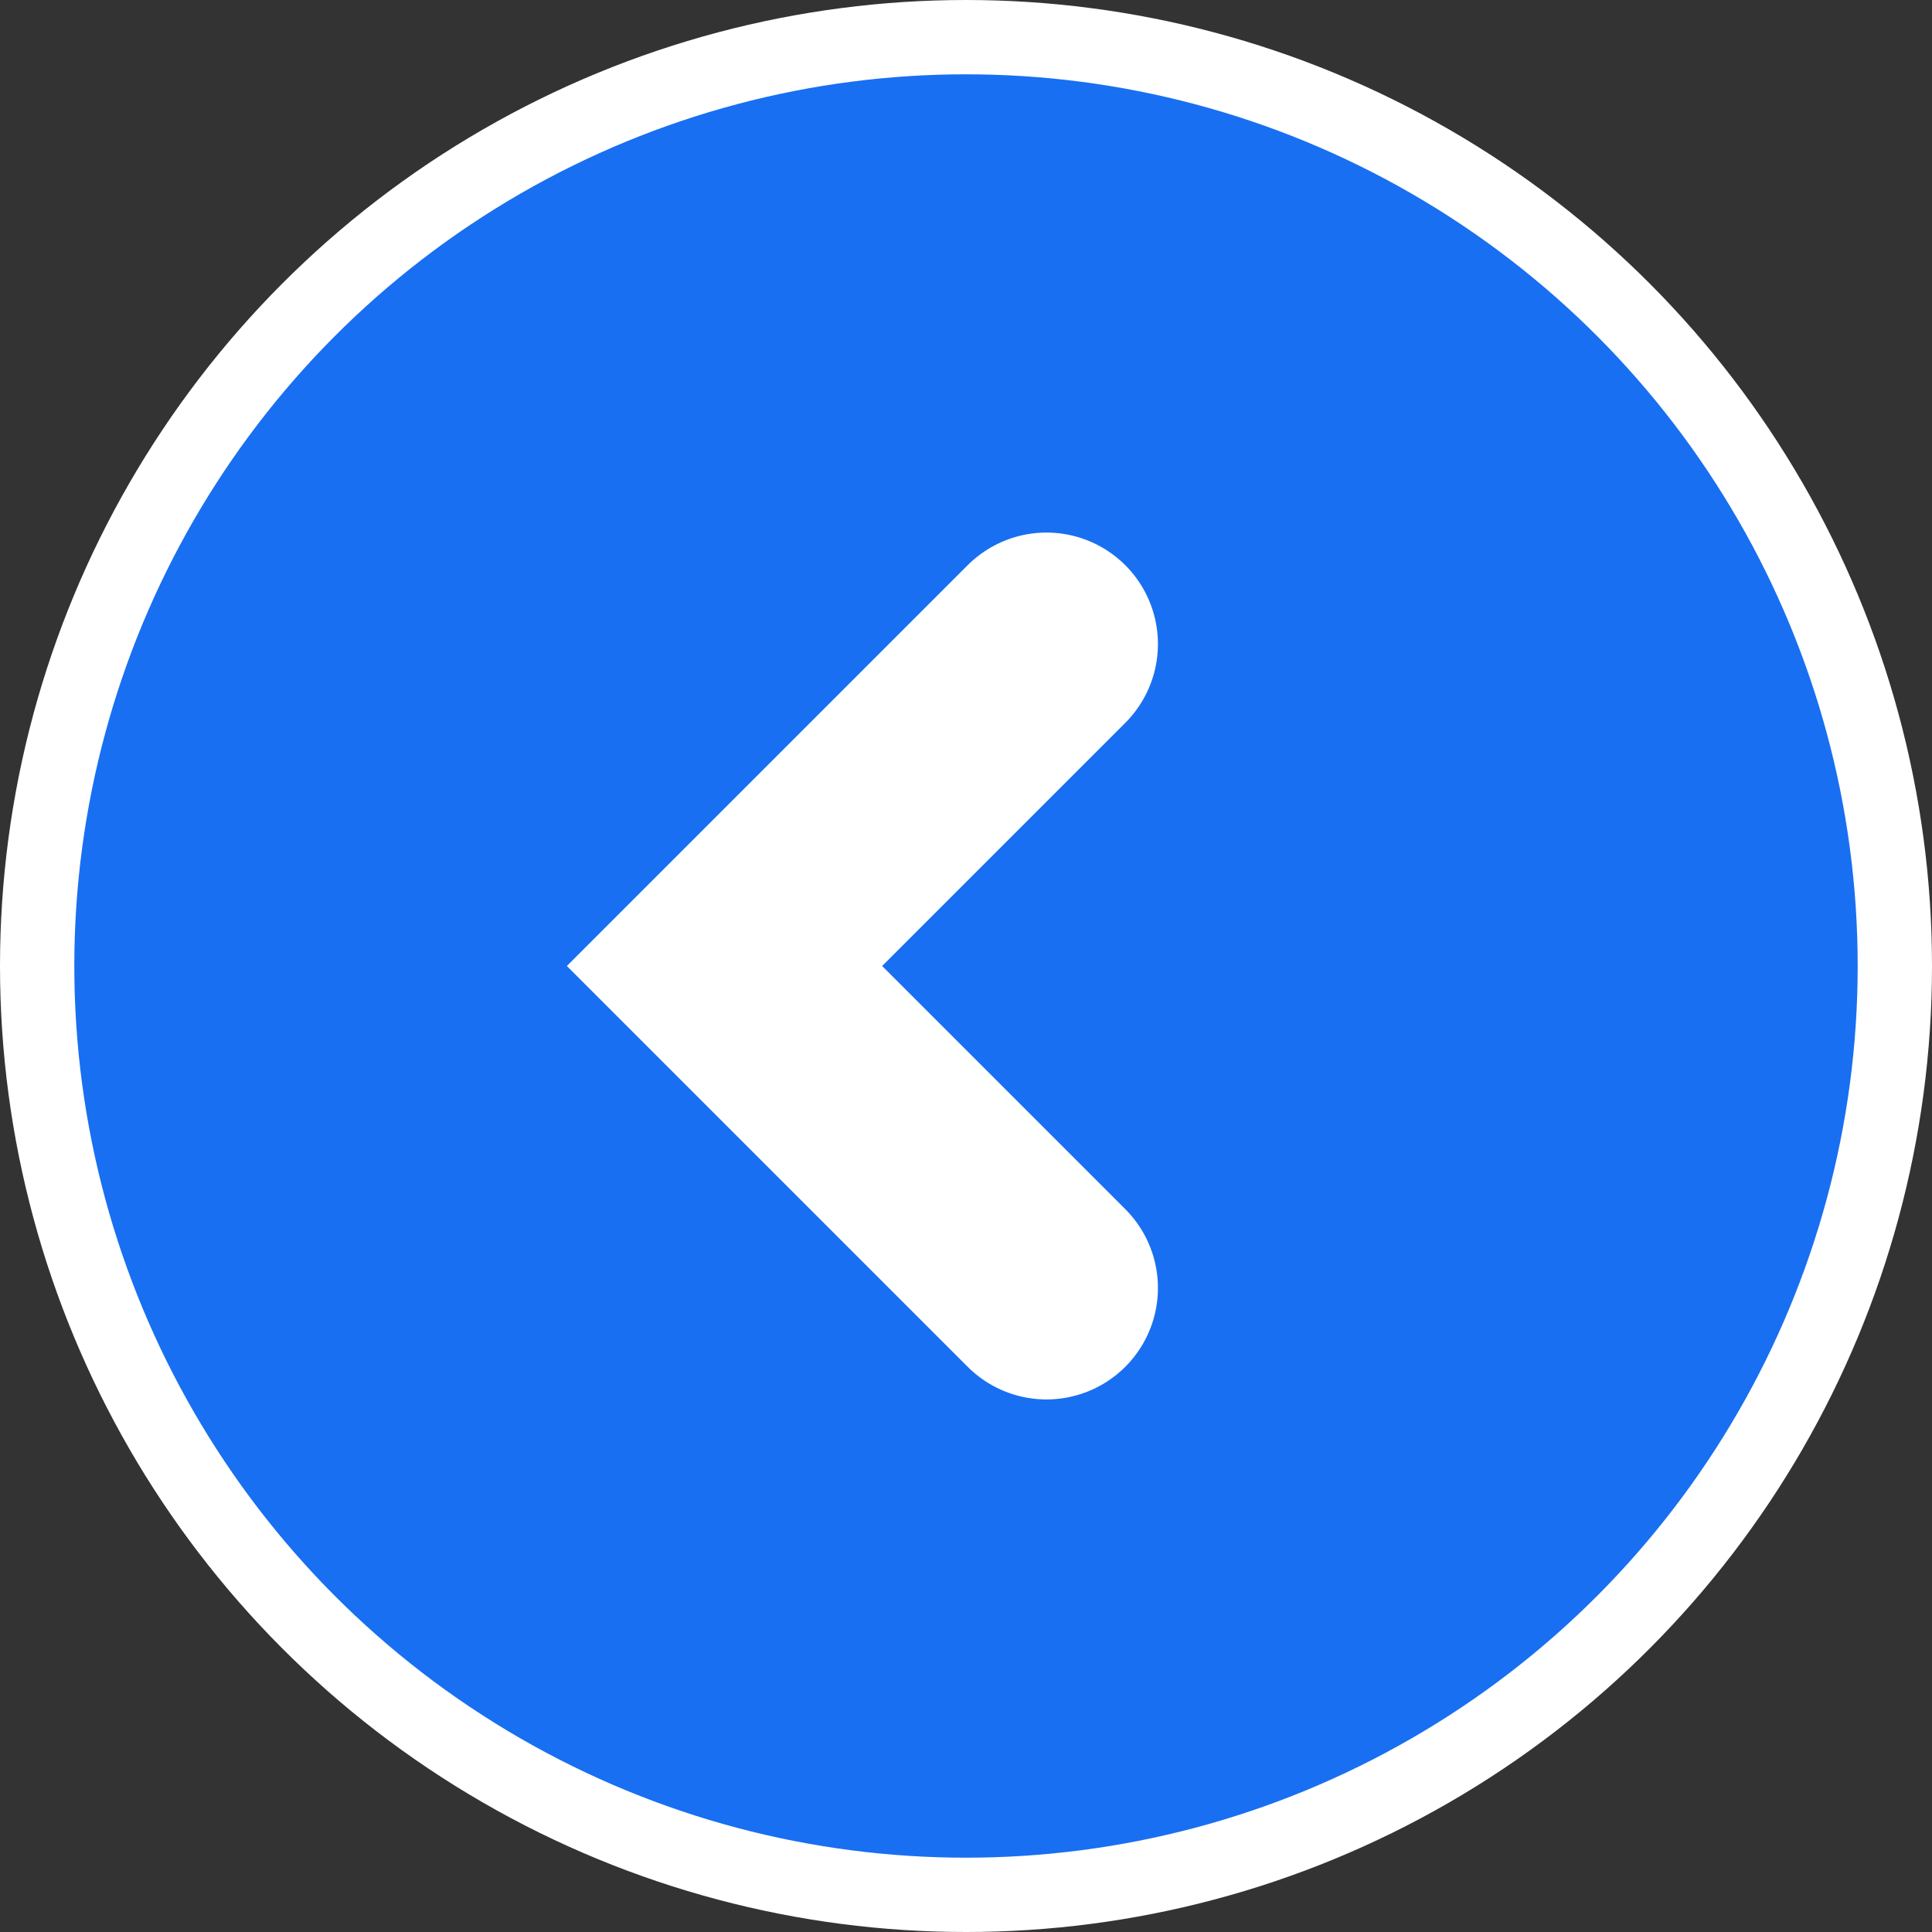<svg width="26" height="26" viewBox="0 0 26 26" fill="none" xmlns="http://www.w3.org/2000/svg">
<rect x="0" y="0" width="26" height="26" fill="#333333" stroke="none"/>
<circle cx="13" cy="13" r="12.5" fill="#186FF2" stroke="white"/>
<path d="M14.083 8.667L9.75 13L14.083 17.333" stroke="white" stroke-width="3" stroke-linecap="round"/>
</svg>
